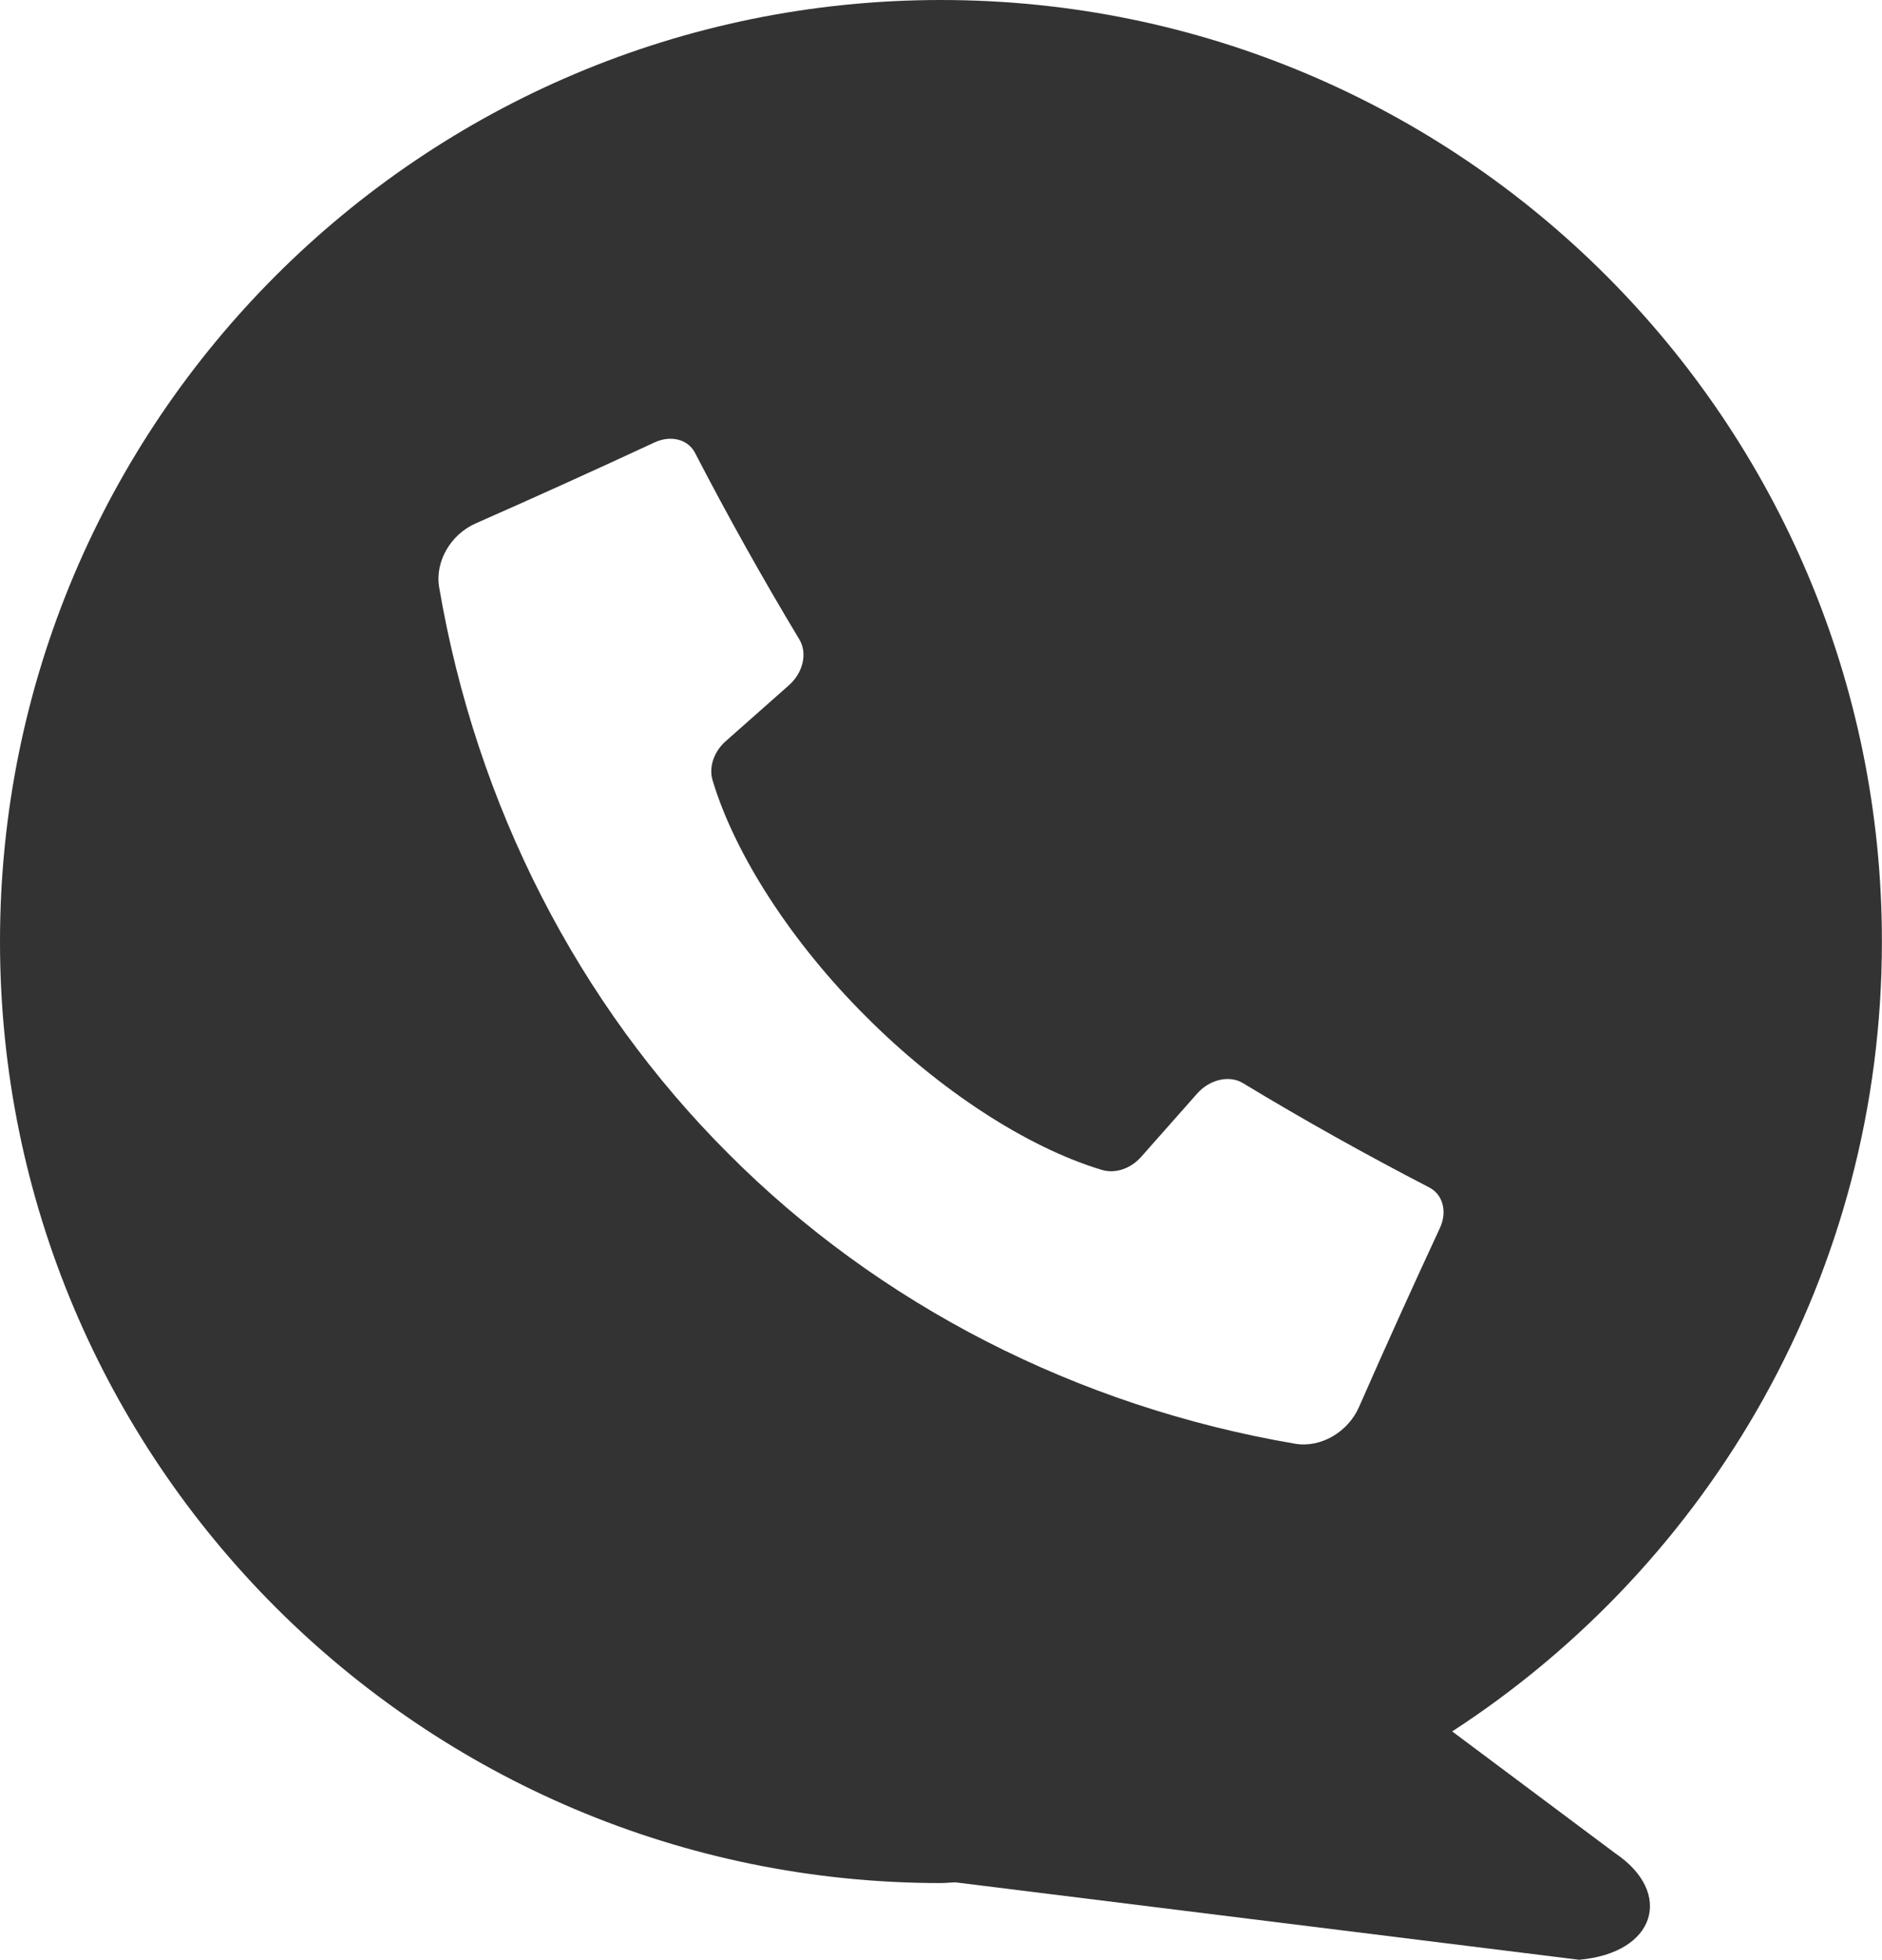 <?xml version="1.0" encoding="UTF-8"?>
<svg id="Layer_1" data-name="Layer 1" xmlns="http://www.w3.org/2000/svg" viewBox="0 0 20.501 21.336">
  <path d="M17.601,20.18l-1.782-1.331c2.815-1.827,4.681-4.992,4.681-8.598C20.501,4.589,15.912,0,10.25,0,4.59,0,0,4.589,0,10.25s4.59,10.25,10.25,10.25c.053,0,.105-.007.157-.008l6.794.843c.838-.073,1.03-.727.399-1.156ZM4.784,6.394c-.048-.279.125-.577.4-.697.652-.287,1.301-.581,1.947-.881.178-.082.365-.033.441.116.357.689.736,1.366,1.136,2.03.089.148.041.361-.114.498-.23.204-.46.407-.69.61-.128.113-.185.283-.141.427.247.821.875,1.778,1.67,2.569.792.795,1.749,1.424,2.57,1.67.144.044.314-.013.427-.141.203-.23.407-.46.611-.69.137-.155.351-.203.498-.114.663.401,1.34.779,2.03,1.136.149.077.199.264.116.442-.3.646-.594,1.295-.881,1.948-.12.274-.418.448-.697.4-2.381-.406-4.537-1.518-6.169-3.154-1.637-1.632-2.748-3.788-3.154-6.169Z" style="fill: #343334; stroke-width: 0px;"/>
</svg>